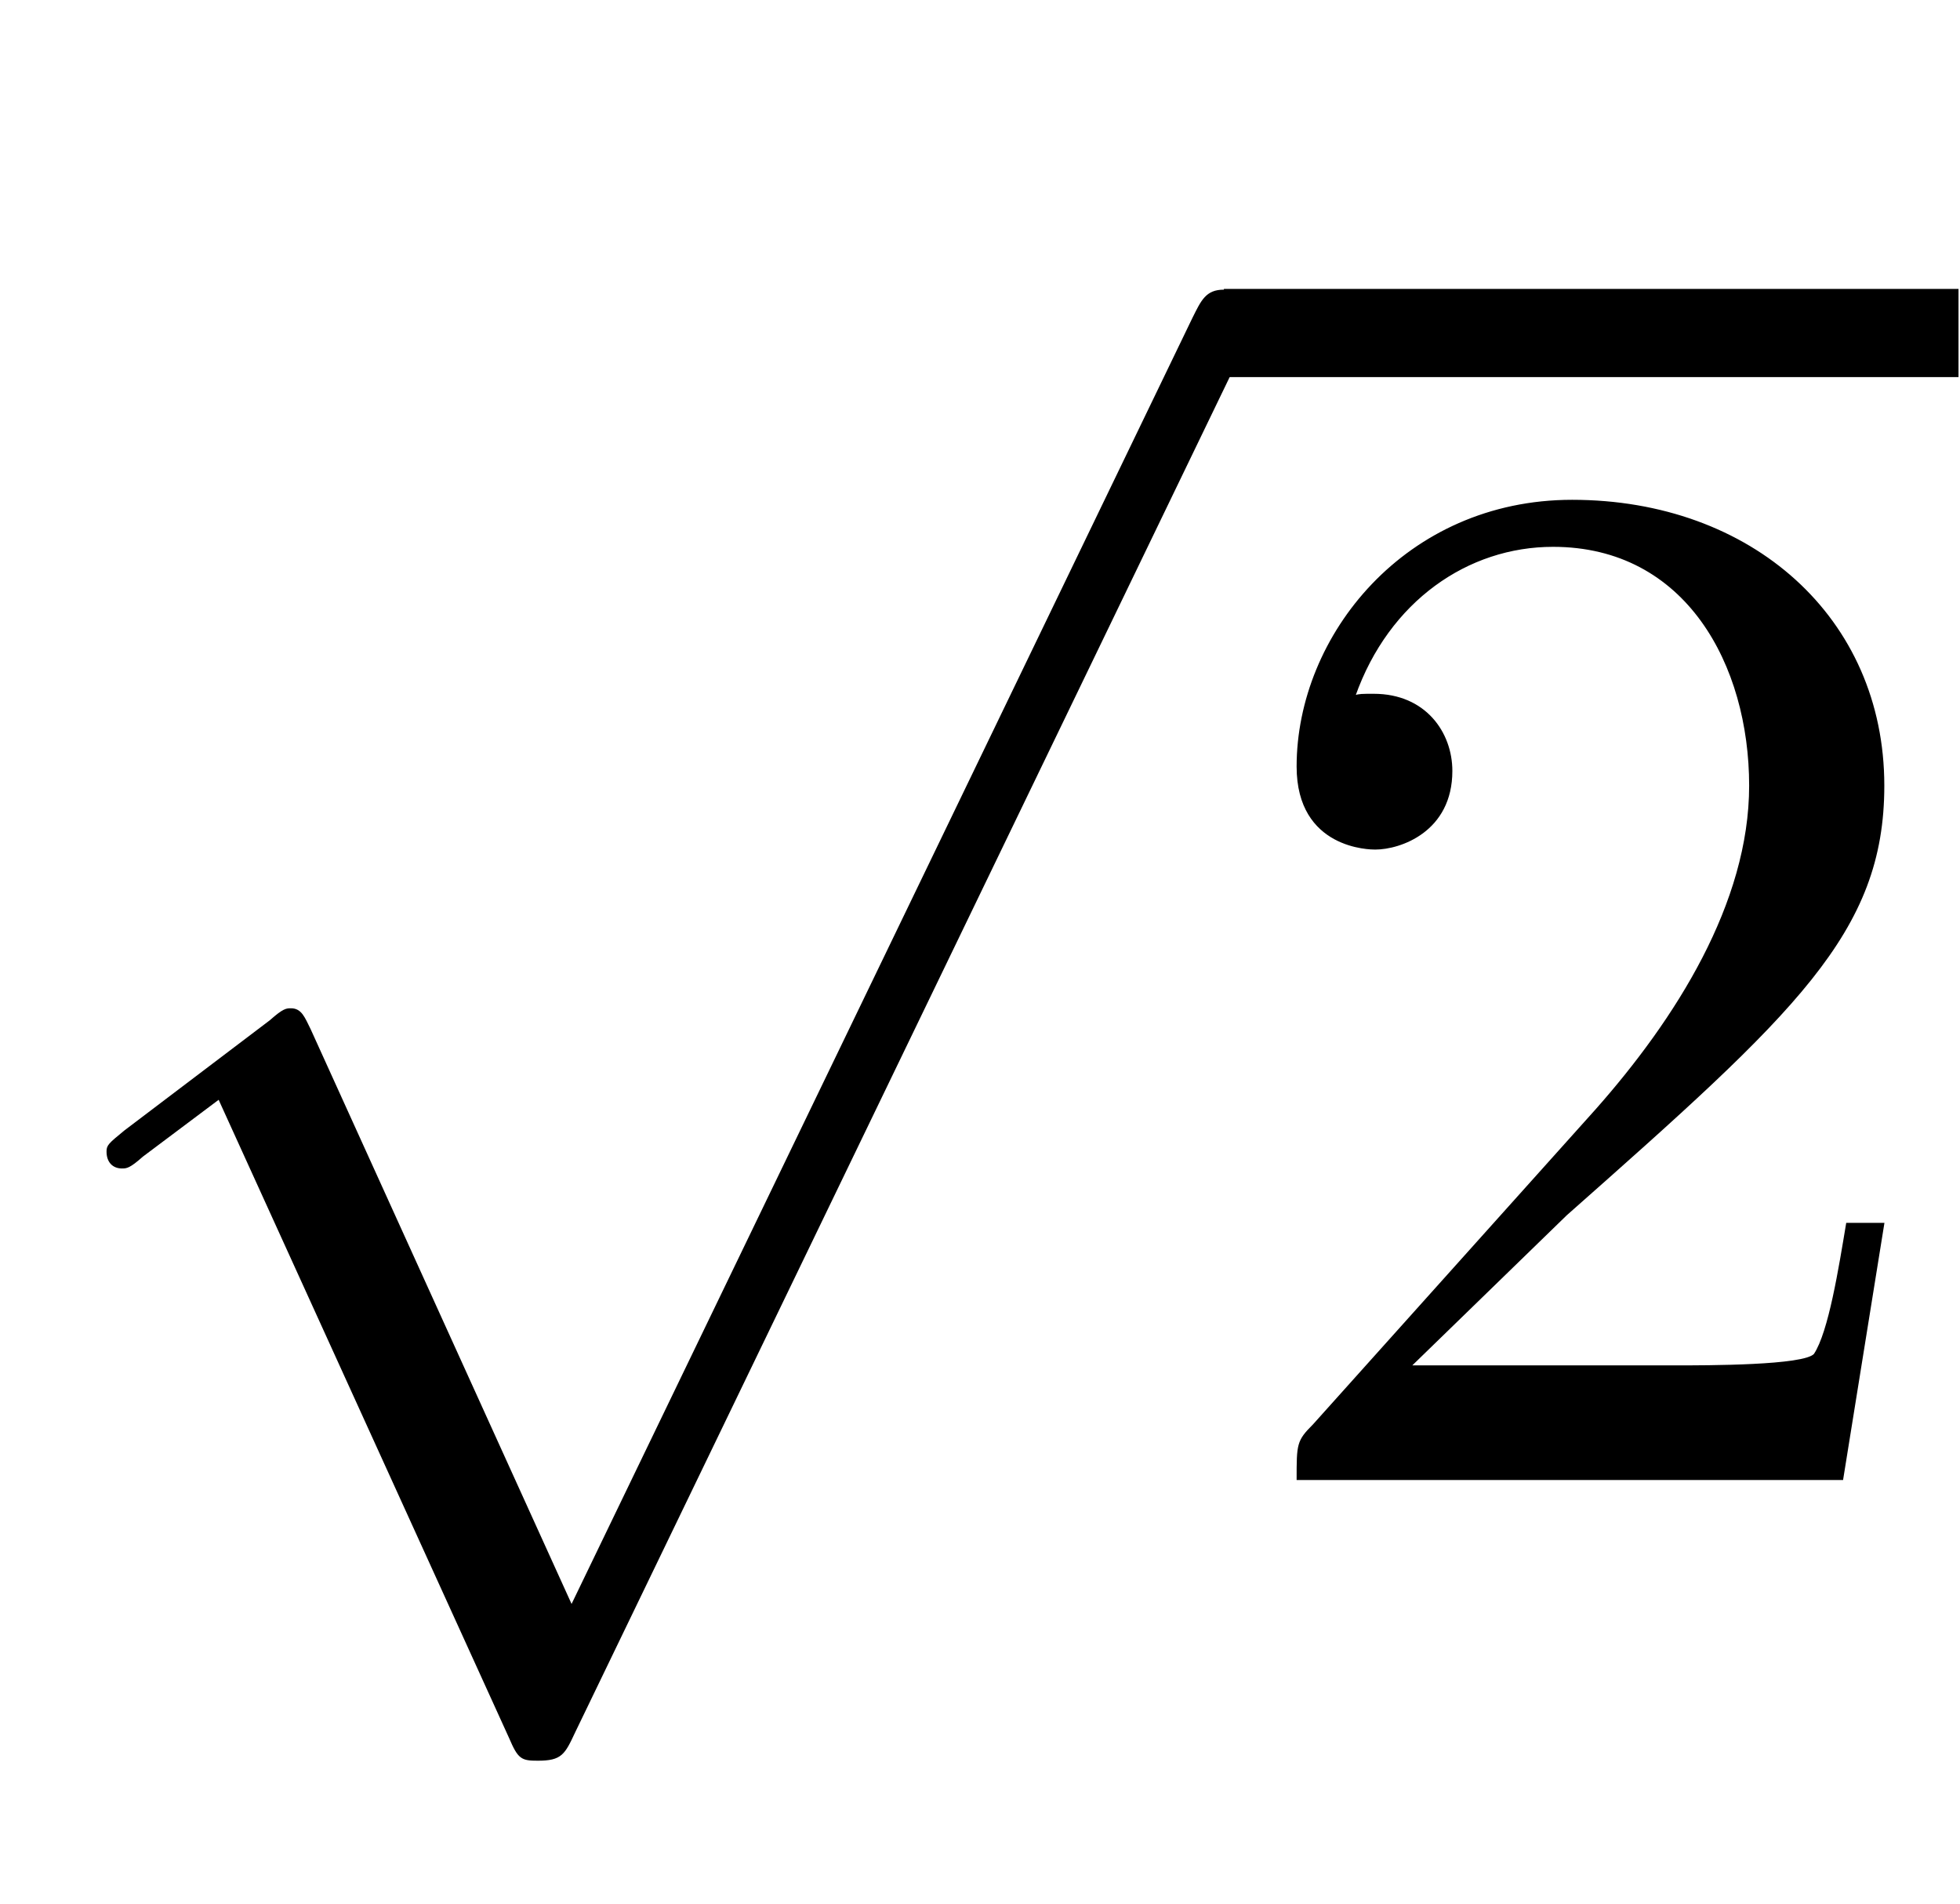 <svg xmlns:xlink="http://www.w3.org/1999/xlink" width="3.098ex" height="3.009ex" style="vertical-align:-.671ex" viewBox="0 -1006.6 1334 1295.7" xmlns="http://www.w3.org/2000/svg"><defs><path stroke-width="1" id="b" d="M449 174L421 0H50c0 24 0 26 11 37l192 214c55 62 105 141 105 221 0 82-43 163-134 163-58 0-112-37-135-102 3 1 5 1 13 1 35 0 53-26 53-52 0-41-35-53-52-53-3 0-53 0-53 56 0 89 74 181 187 181 122 0 212-80 212-194 0-100-60-154-216-292L127 77h180c22 0 88 0 95 8 10 15 17 59 22 89h25z"/><path stroke-width="1" id="a" d="M853 20c0-5-1-6-6-17L391-941c-7-15-9-19-25-19-11 0-13 1-19 15L149-510l-52-39c-9-8-11-8-14-8-6 0-10 4-10 11 0 4 1 5 12 14l99 75c9 8 11 8 14 8 7 0 9-6 13-14l178-392L812 21c6 12 9 19 21 19s20-9 20-20z"/></defs><g stroke="currentColor" fill="currentColor" stroke-width="0" transform="scale(1 -1)"><use xlink:href="#a" y="769"/><path stroke="none" d="M833 750h500v60H833z"/><use xlink:href="#b" x="833"/></g></svg>